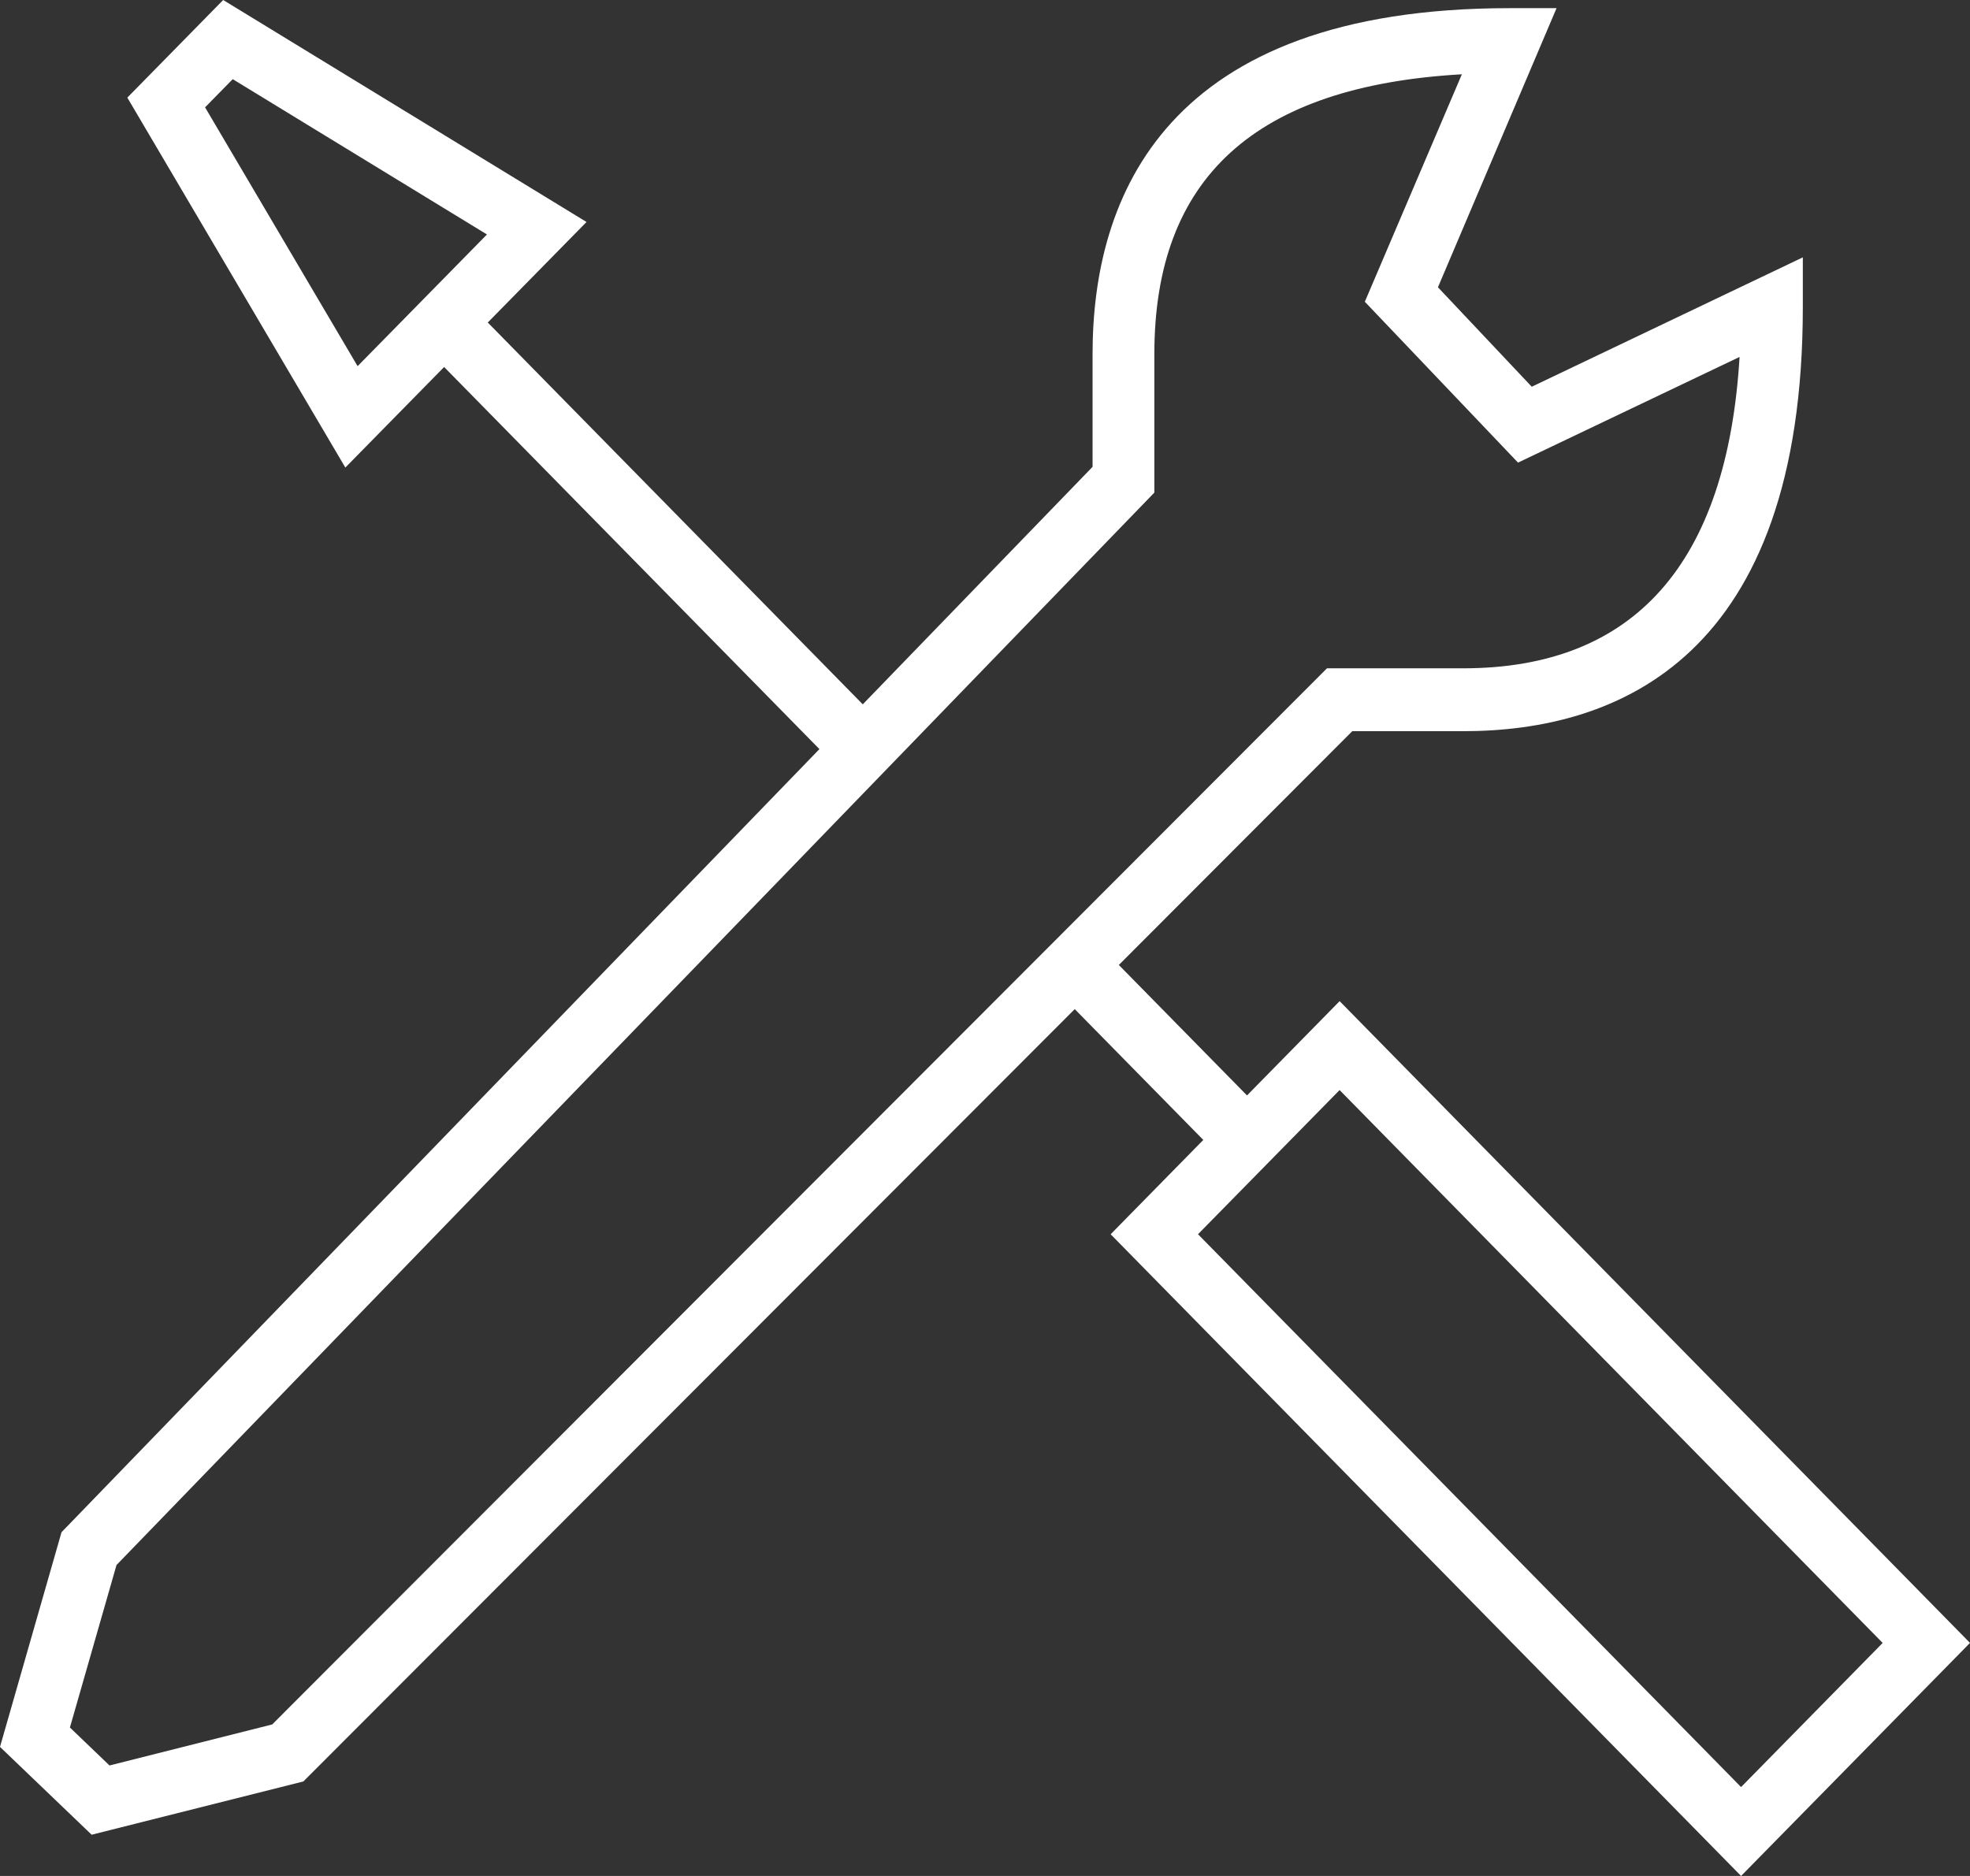 <?xml version="1.0" encoding="utf-8"?>
<!-- Generator: Adobe Illustrator 16.0.0, SVG Export Plug-In . SVG Version: 6.00 Build 0)  -->
<!DOCTYPE svg PUBLIC "-//W3C//DTD SVG 1.1//EN" "http://www.w3.org/Graphics/SVG/1.1/DTD/svg11.dtd">
<svg version="1.1" id="Layer_1" xmlns="http://www.w3.org/2000/svg" xmlns:xlink="http://www.w3.org/1999/xlink" x="0px" y="0px"
	 width="63px" height="60px" viewBox="0 0 63 60" enable-background="new 0 0 63 60" xml:space="preserve">
<rect x="0" y="0" width="63" height="60" fill="#333333" stroke="none"/>
<g>
	<path fill="#FFFFFF" d="M55.679,57.157L38.312,39.475l4.528-4.611l17.367,17.683L55.679,57.157z M8.705,55.154l-5.203,1.312
		l-1.266-1.214l1.49-5.197l33.19-34.3v-4.435c0-5.63,3.22-8.567,9.834-8.944l-3.103,7.275l4.899,5.145l7.085-3.38
		c-0.4,6.611-3.37,9.959-8.841,9.959h-4.354L8.705,55.154z M6.558,3.433l0.885-0.901l8.13,4.967l-4.137,4.212L6.558,3.433z
		 M39.879,35.036l-4.099-4.173l7.465-7.477h3.546c4.956,0,10.863-2.354,10.863-13.574V8.231l-8.669,4.138l-3-3.181l3.793-8.927
		h-1.506c-11.019,0-13.332,6.044-13.332,11.06v3.61l-7.349,7.596L15.599,10.315L18.757,7.1L7.137,0L4.072,3.122l6.972,11.832
		l3.159-3.216l12.002,12.221L2.144,48.823l-0.176,0.181L0,55.872l2.931,2.809l6.771-1.704l24.668-24.702l4.111,4.184l-2.963,3.017
		L55.679,60L63,52.546L42.841,32.02L39.879,35.036z"/>
</g>
</svg>
